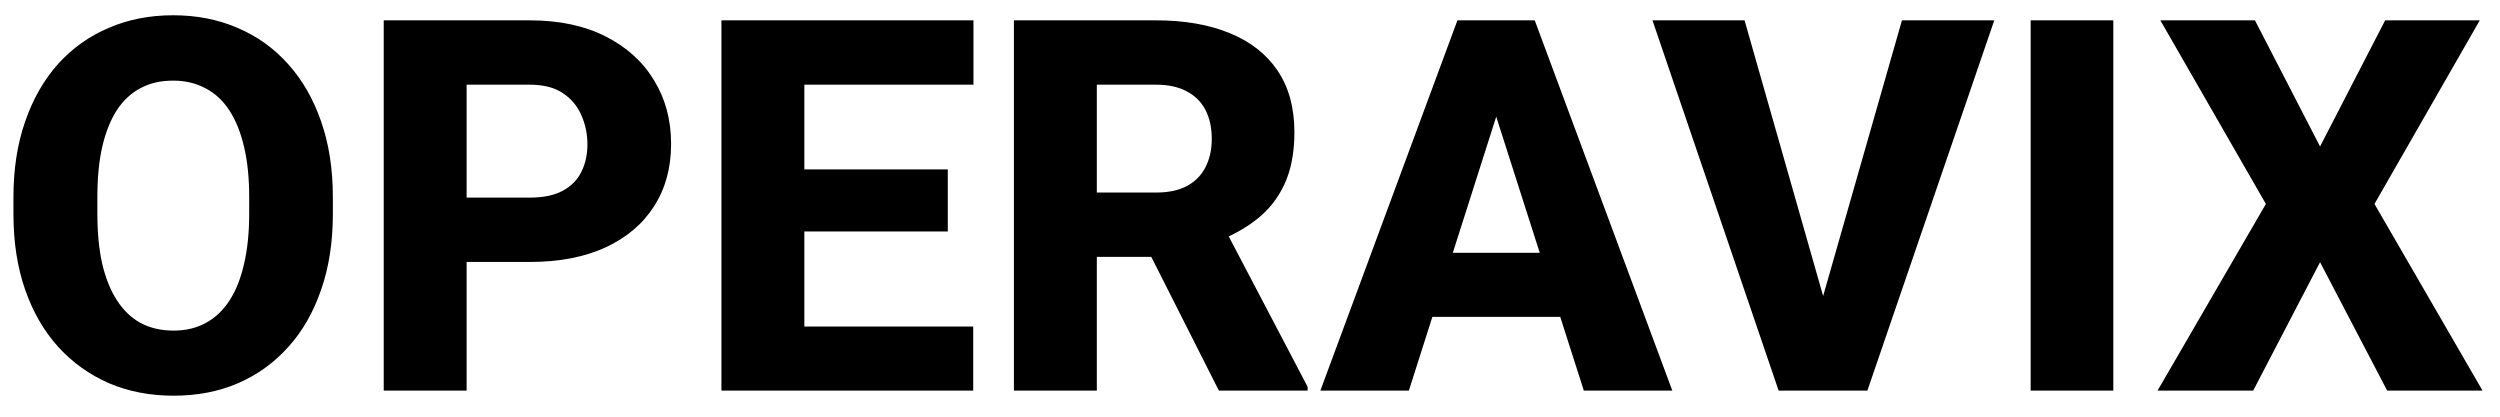 <?xml version="1.0" encoding="UTF-8"?> <svg xmlns="http://www.w3.org/2000/svg" width="96" height="16" viewBox="0 0 96 16" fill="none"> <path d="M12.782 7.578V8.213C12.782 9.294 12.632 10.264 12.332 11.123C12.039 11.982 11.62 12.715 11.073 13.32C10.532 13.926 9.888 14.391 9.139 14.717C8.397 15.036 7.573 15.195 6.668 15.195C5.763 15.195 4.937 15.036 4.188 14.717C3.439 14.391 2.788 13.926 2.235 13.32C1.688 12.715 1.265 11.982 0.965 11.123C0.666 10.264 0.516 9.294 0.516 8.213V7.578C0.516 6.497 0.666 5.527 0.965 4.668C1.265 3.802 1.685 3.066 2.225 2.461C2.772 1.855 3.42 1.393 4.168 1.074C4.917 0.749 5.744 0.586 6.649 0.586C7.554 0.586 8.381 0.749 9.129 1.074C9.878 1.393 10.523 1.855 11.063 2.461C11.61 3.066 12.033 3.802 12.332 4.668C12.632 5.527 12.782 6.497 12.782 7.578ZM9.569 8.213V7.559C9.569 6.836 9.504 6.198 9.373 5.645C9.243 5.085 9.054 4.616 8.807 4.238C8.56 3.861 8.254 3.577 7.889 3.389C7.524 3.193 7.111 3.096 6.649 3.096C6.167 3.096 5.747 3.193 5.389 3.389C5.031 3.577 4.728 3.861 4.481 4.238C4.24 4.616 4.054 5.085 3.924 5.645C3.8 6.198 3.739 6.836 3.739 7.559V8.213C3.739 8.929 3.8 9.567 3.924 10.127C4.054 10.68 4.243 11.149 4.491 11.533C4.738 11.917 5.041 12.207 5.399 12.402C5.763 12.598 6.187 12.695 6.668 12.695C7.131 12.695 7.541 12.598 7.899 12.402C8.263 12.207 8.569 11.917 8.817 11.533C9.064 11.149 9.25 10.68 9.373 10.127C9.504 9.567 9.569 8.929 9.569 8.213ZM20.34 10.059H16.766V7.588H20.34C20.868 7.588 21.291 7.5 21.61 7.324C21.935 7.148 22.173 6.908 22.323 6.602C22.479 6.289 22.557 5.938 22.557 5.547C22.557 5.143 22.479 4.769 22.323 4.424C22.173 4.072 21.935 3.789 21.61 3.574C21.291 3.359 20.868 3.252 20.34 3.252H17.918V15H14.735V0.781H20.34C21.473 0.781 22.443 0.986 23.25 1.396C24.064 1.807 24.686 2.37 25.116 3.086C25.552 3.796 25.77 4.609 25.77 5.527C25.77 6.445 25.552 7.243 25.116 7.92C24.686 8.597 24.064 9.124 23.25 9.502C22.443 9.873 21.473 10.059 20.34 10.059ZM37.371 12.539V15H29.803V12.539H37.371ZM30.887 0.781V15H27.703V0.781H30.887ZM36.395 6.504V8.887H29.803V6.504H36.395ZM37.381 0.781V3.252H29.803V0.781H37.381ZM38.934 0.781H44.393C45.48 0.781 46.421 0.944 47.215 1.27C48.016 1.595 48.631 2.077 49.061 2.715C49.491 3.353 49.705 4.141 49.705 5.078C49.705 5.859 49.578 6.523 49.325 7.07C49.071 7.617 48.713 8.07 48.25 8.428C47.795 8.786 47.261 9.076 46.649 9.297L45.614 9.863H40.965L40.946 7.393H44.403C44.878 7.393 45.272 7.308 45.584 7.139C45.897 6.969 46.131 6.732 46.288 6.426C46.45 6.113 46.532 5.749 46.532 5.332C46.532 4.902 46.45 4.531 46.288 4.219C46.125 3.906 45.884 3.669 45.565 3.506C45.252 3.337 44.862 3.252 44.393 3.252H42.118V15H38.934V0.781ZM46.805 15L43.612 8.682L46.971 8.672L50.213 14.854V15H46.805ZM57.772 3.486L54.1 15H50.702L55.965 0.781H58.114L57.772 3.486ZM60.819 15L57.137 3.486L56.756 0.781H58.934L64.217 15H60.819ZM60.663 9.707V12.168H53.25V9.707H60.663ZM69.871 11.846L73.035 0.781H76.58L71.707 15H69.393L69.871 11.846ZM66.991 0.781L70.145 11.846L70.643 15H68.299L63.455 0.781H66.991ZM81.151 0.781V15H77.977V0.781H81.151ZM86.59 0.781L89.09 5.625L91.59 0.781H95.223L91.18 7.832L95.33 15H91.668L89.09 10.068L86.522 15H82.85L87.01 7.832L82.957 0.781H86.59Z" fill="black"></path> </svg> 